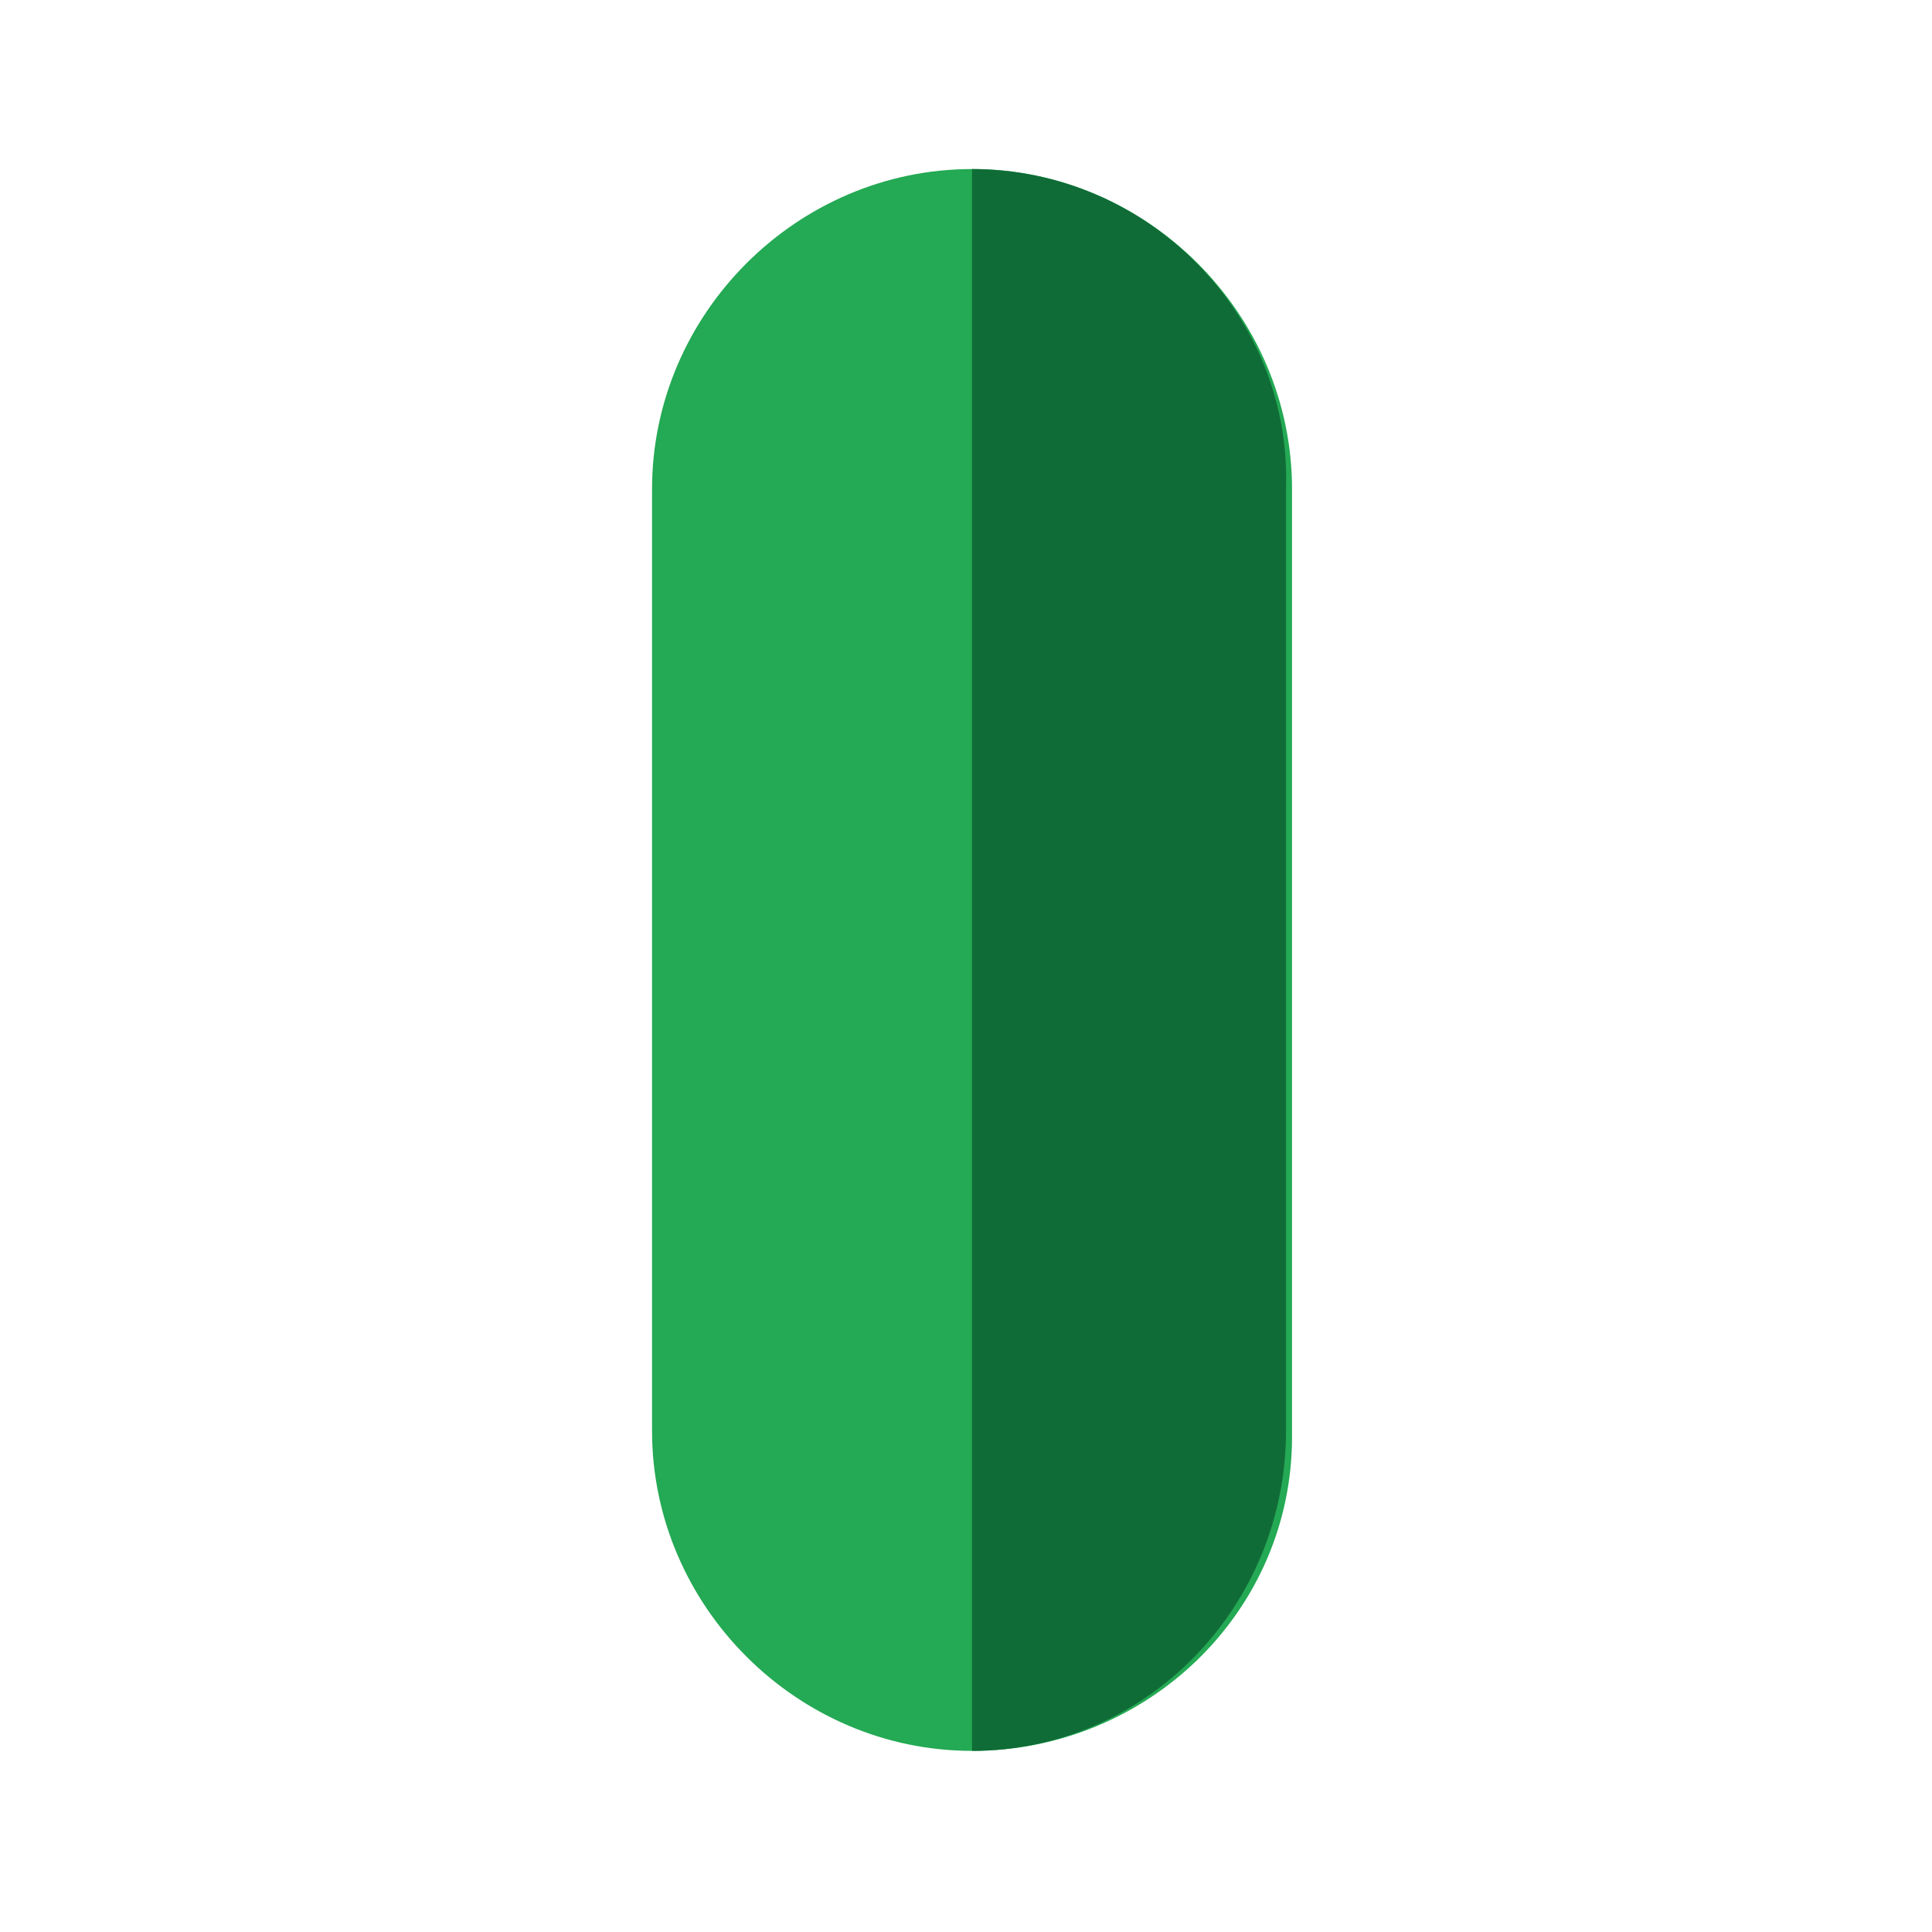 <?xml version="1.0" encoding="utf-8"?>
<!-- Generator: Adobe Illustrator 26.1.0, SVG Export Plug-In . SVG Version: 6.00 Build 0)  -->
<svg version="1.1" id="Warstwa_1" xmlns="http://www.w3.org/2000/svg" xmlns:xlink="http://www.w3.org/1999/xlink" x="0px" y="0px"
	 viewBox="0 0 32 32" style="enable-background:new 0 0 32 32;" xml:space="preserve">
<style type="text/css">
	.st0{fill:#24A954;}
	.st1{fill:#106C37;}
</style>
<path class="st0" d="M16.1,29L16.1,29c-2.9,0-5.3-2.4-5.3-5.3V8.1c0-2.9,2.4-5.3,5.3-5.3h0c2.9,0,5.3,2.4,5.3,5.3v15.7
	C21.4,26.7,19,29,16.1,29z"/>
<path class="st1" d="M16.1,2.8V29c2.9,0,5.2-2.4,5.2-5.3V8.1C21.4,5.2,19,2.8,16.1,2.8z"/>
</svg>
